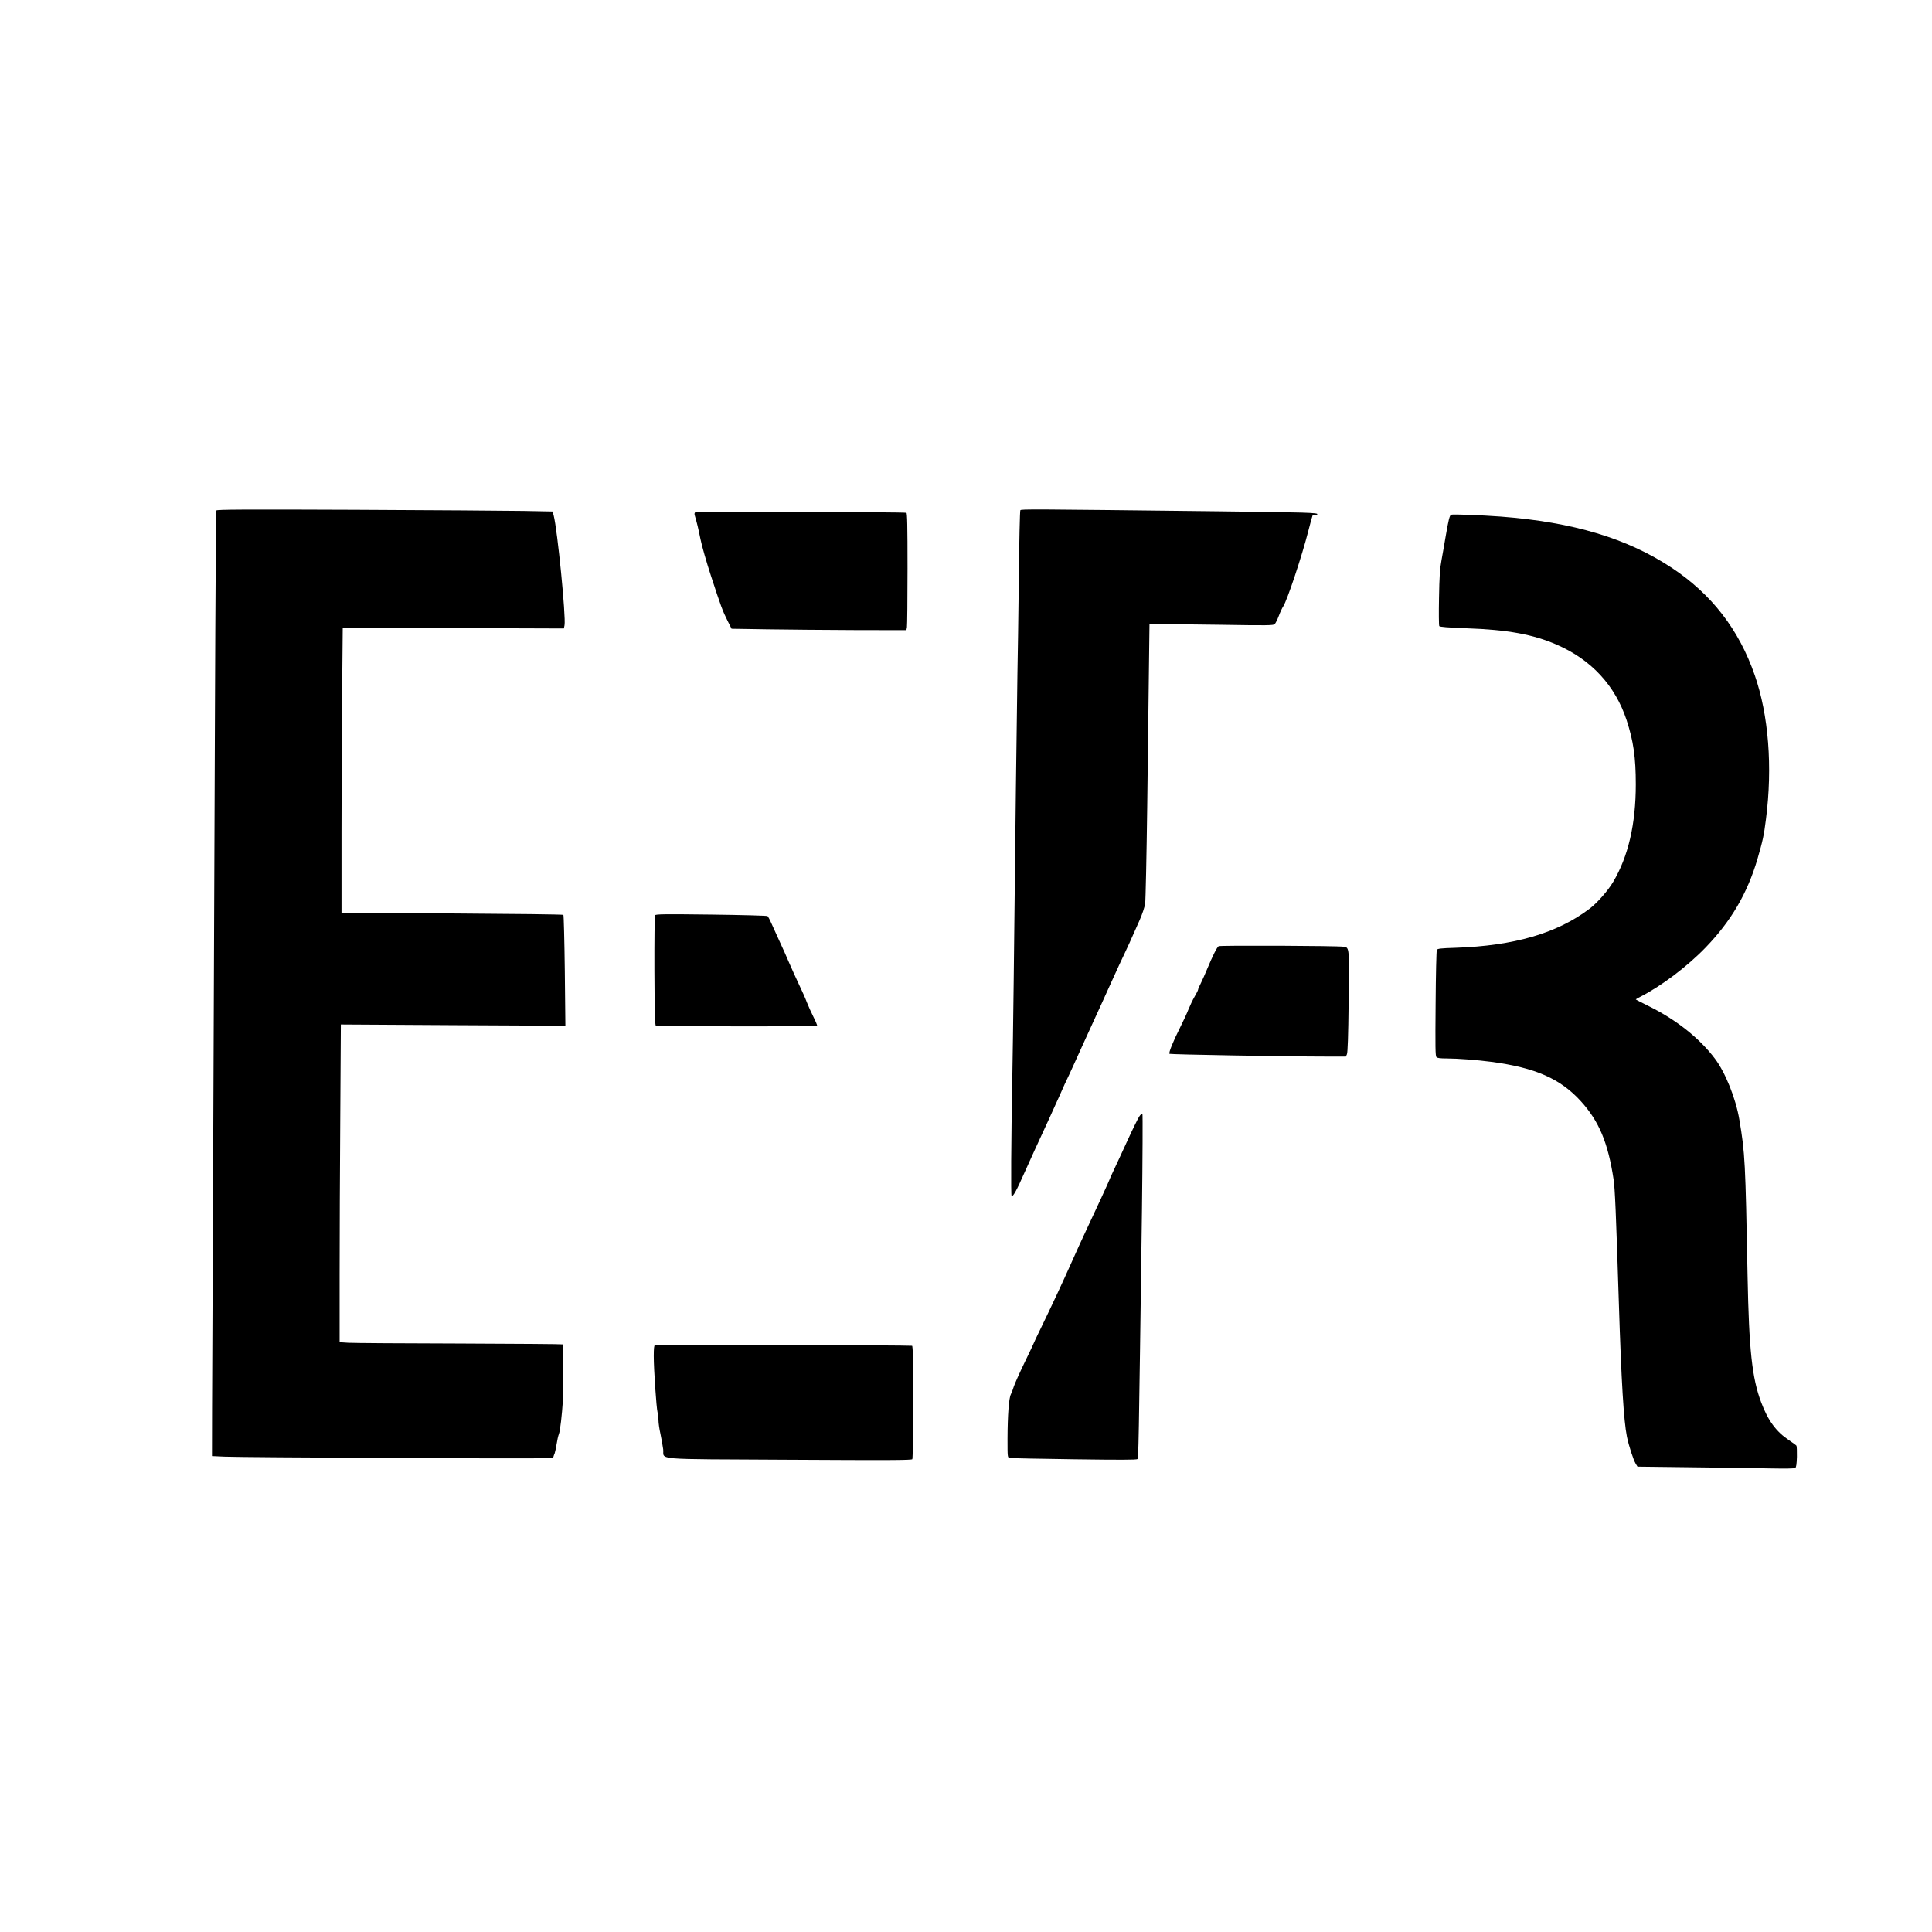 <?xml version="1.0" standalone="no"?>
<!DOCTYPE svg PUBLIC "-//W3C//DTD SVG 20010904//EN"
 "http://www.w3.org/TR/2001/REC-SVG-20010904/DTD/svg10.dtd">
<svg version="1.0" xmlns="http://www.w3.org/2000/svg"
 width="2048pt" height="2048pt" viewBox="0 0 2048 2048"
 preserveAspectRatio="xMidYMid meet">
<g transform="translate(0,2048) scale(0.1,-0.1)"
fill="#000000" stroke="none">
<path d="M2294 15069 c-4 -7 -11 -927 -15 -2043 -5 -1117 -13 -3145 -18 -4506
-6 -1361 -12 -2700 -13 -2975 l-1 -500 134 -6 c74 -4 887 -10 1806 -14 1624
-7 1673 -7 1679 11 3 11 9 28 14 39 4 11 13 54 20 95 6 41 17 91 25 110 13 34
32 202 42 358 7 115 5 583 -2 591 -4 3 -496 7 -1093 9 -598 1 -1129 5 -1179 8
l-93 6 0 707 c0 389 3 1147 7 1684 l6 977 1190 -7 1190 -6 -6 583 c-4 321 -11
588 -15 592 -5 5 -536 11 -1180 15 l-1172 6 0 861 c0 474 3 1154 7 1511 l6
650 1172 -3 1172 -4 7 34 c16 87 -75 1012 -115 1164 l-11 42 -311 6 c-172 3
-972 8 -1778 12 -1188 5 -1468 3 -1475 -7z"/>
<path d="M10816 15071 c-5 -7 -12 -330 -16 -719 -5 -389 -11 -849 -15 -1022
-3 -173 -10 -713 -16 -1200 -21 -1889 -29 -2564 -38 -3070 -13 -692 -16 -1248
-8 -1257 14 -14 53 56 137 247 42 96 152 335 263 575 33 72 86 190 119 263 32
74 63 141 68 150 5 10 35 73 66 142 61 136 107 235 239 525 48 105 108 235
132 290 81 179 164 360 175 380 11 20 72 155 158 350 28 63 53 139 59 175 5
36 15 504 22 1040 6 536 14 1189 18 1450 l6 475 105 0 c58 0 353 -4 656 -8
492 -8 553 -7 566 7 9 8 29 48 44 88 15 40 36 85 46 99 41 60 201 540 267 802
22 87 43 162 46 167 3 4 14 6 24 3 10 -3 22 0 25 5 11 17 -109 21 -1054 32
-1996 23 -2086 24 -2094 11z"/>
<path d="M7371 15050 c-9 -5 -11 -16 -7 -31 24 -81 38 -139 61 -253 14 -70 64
-245 111 -389 106 -325 123 -371 176 -477 l43 -85 380 -6 c209 -3 626 -7 926
-8 l547 -1 6 31 c3 17 6 297 6 621 0 462 -3 589 -12 592 -27 9 -2224 14 -2237
6z"/>
<path d="M15383 15024 c-17 -7 -28 -54 -58 -227 -13 -80 -34 -196 -45 -258
-17 -91 -22 -171 -26 -399 -3 -157 -2 -291 3 -297 6 -9 88 -15 288 -23 434
-15 704 -64 955 -173 368 -159 622 -434 743 -802 72 -221 97 -393 97 -680 0
-421 -80 -764 -240 -1034 -55 -93 -173 -227 -253 -286 -343 -259 -798 -391
-1420 -412 -157 -5 -189 -9 -196 -22 -5 -9 -11 -265 -13 -569 -4 -467 -3 -556
9 -568 10 -10 41 -14 107 -14 115 0 325 -16 476 -36 466 -62 732 -179 949
-419 192 -212 287 -439 346 -830 14 -94 25 -346 55 -1295 27 -856 52 -1260 86
-1430 20 -97 69 -247 93 -286 l19 -31 578 -7 c319 -3 692 -9 829 -12 162 -3
255 -2 265 5 11 8 15 36 18 118 1 59 -1 113 -5 118 -4 6 -40 31 -79 58 -136
91 -222 207 -295 402 -97 258 -129 557 -144 1335 -23 1220 -27 1305 -87 1660
-37 224 -149 503 -260 649 -162 215 -407 410 -695 553 -79 39 -143 72 -143 74
0 2 21 14 48 28 222 113 497 320 693 523 270 280 442 574 549 938 56 194 68
246 90 422 71 553 28 1103 -119 1526 -168 485 -458 859 -881 1139 -473 312
-1042 483 -1810 542 -217 16 -508 27 -527 20z"/>
<path d="M6944 10778 c-5 -7 -8 -271 -7 -587 2 -447 6 -577 15 -583 14 -8
1701 -11 1710 -3 3 3 -14 45 -38 93 -24 48 -56 119 -71 157 -14 39 -52 124
-84 190 -31 66 -77 167 -102 225 -24 58 -72 164 -105 235 -32 72 -72 158 -87
192 -15 35 -33 67 -39 72 -6 5 -275 12 -597 16 -487 6 -588 5 -595 -7z"/>
<path d="M12918 10450 c-18 -11 -64 -103 -123 -245 -20 -48 -49 -114 -65 -146
-17 -32 -30 -63 -30 -70 0 -6 -16 -38 -36 -72 -20 -34 -49 -95 -66 -137 -16
-41 -56 -128 -89 -193 -73 -145 -123 -267 -112 -278 8 -7 1253 -29 1673 -29
l197 0 11 25 c8 17 14 193 18 549 8 580 8 582 -50 590 -68 11 -1311 16 -1328
6z"/>
<path d="M12076 8644 c-14 -22 -69 -133 -122 -249 -53 -115 -118 -257 -145
-313 -27 -57 -49 -106 -49 -109 0 -6 -143 -316 -243 -528 -44 -93 -117 -253
-162 -355 -89 -200 -204 -447 -321 -688 -41 -83 -74 -154 -74 -156 0 -3 -45
-98 -100 -211 -55 -114 -106 -229 -114 -255 -8 -26 -21 -62 -30 -79 -22 -41
-35 -224 -36 -473 0 -197 0 -198 23 -203 12 -3 319 -9 682 -14 497 -7 663 -6
672 2 12 12 13 71 48 2632 7 561 9 1024 5 1029 -5 4 -20 -9 -34 -30z"/>
<path d="M6943 6223 c-9 -3 -13 -37 -13 -119 0 -141 28 -547 40 -594 6 -19 10
-57 10 -85 0 -27 9 -93 21 -145 11 -52 24 -126 29 -163 14 -116 -145 -103
1337 -111 1068 -6 1297 -5 1304 6 5 7 9 280 9 606 0 465 -3 593 -12 596 -20 6
-2711 15 -2725 9z"/>
</g>
</svg>
